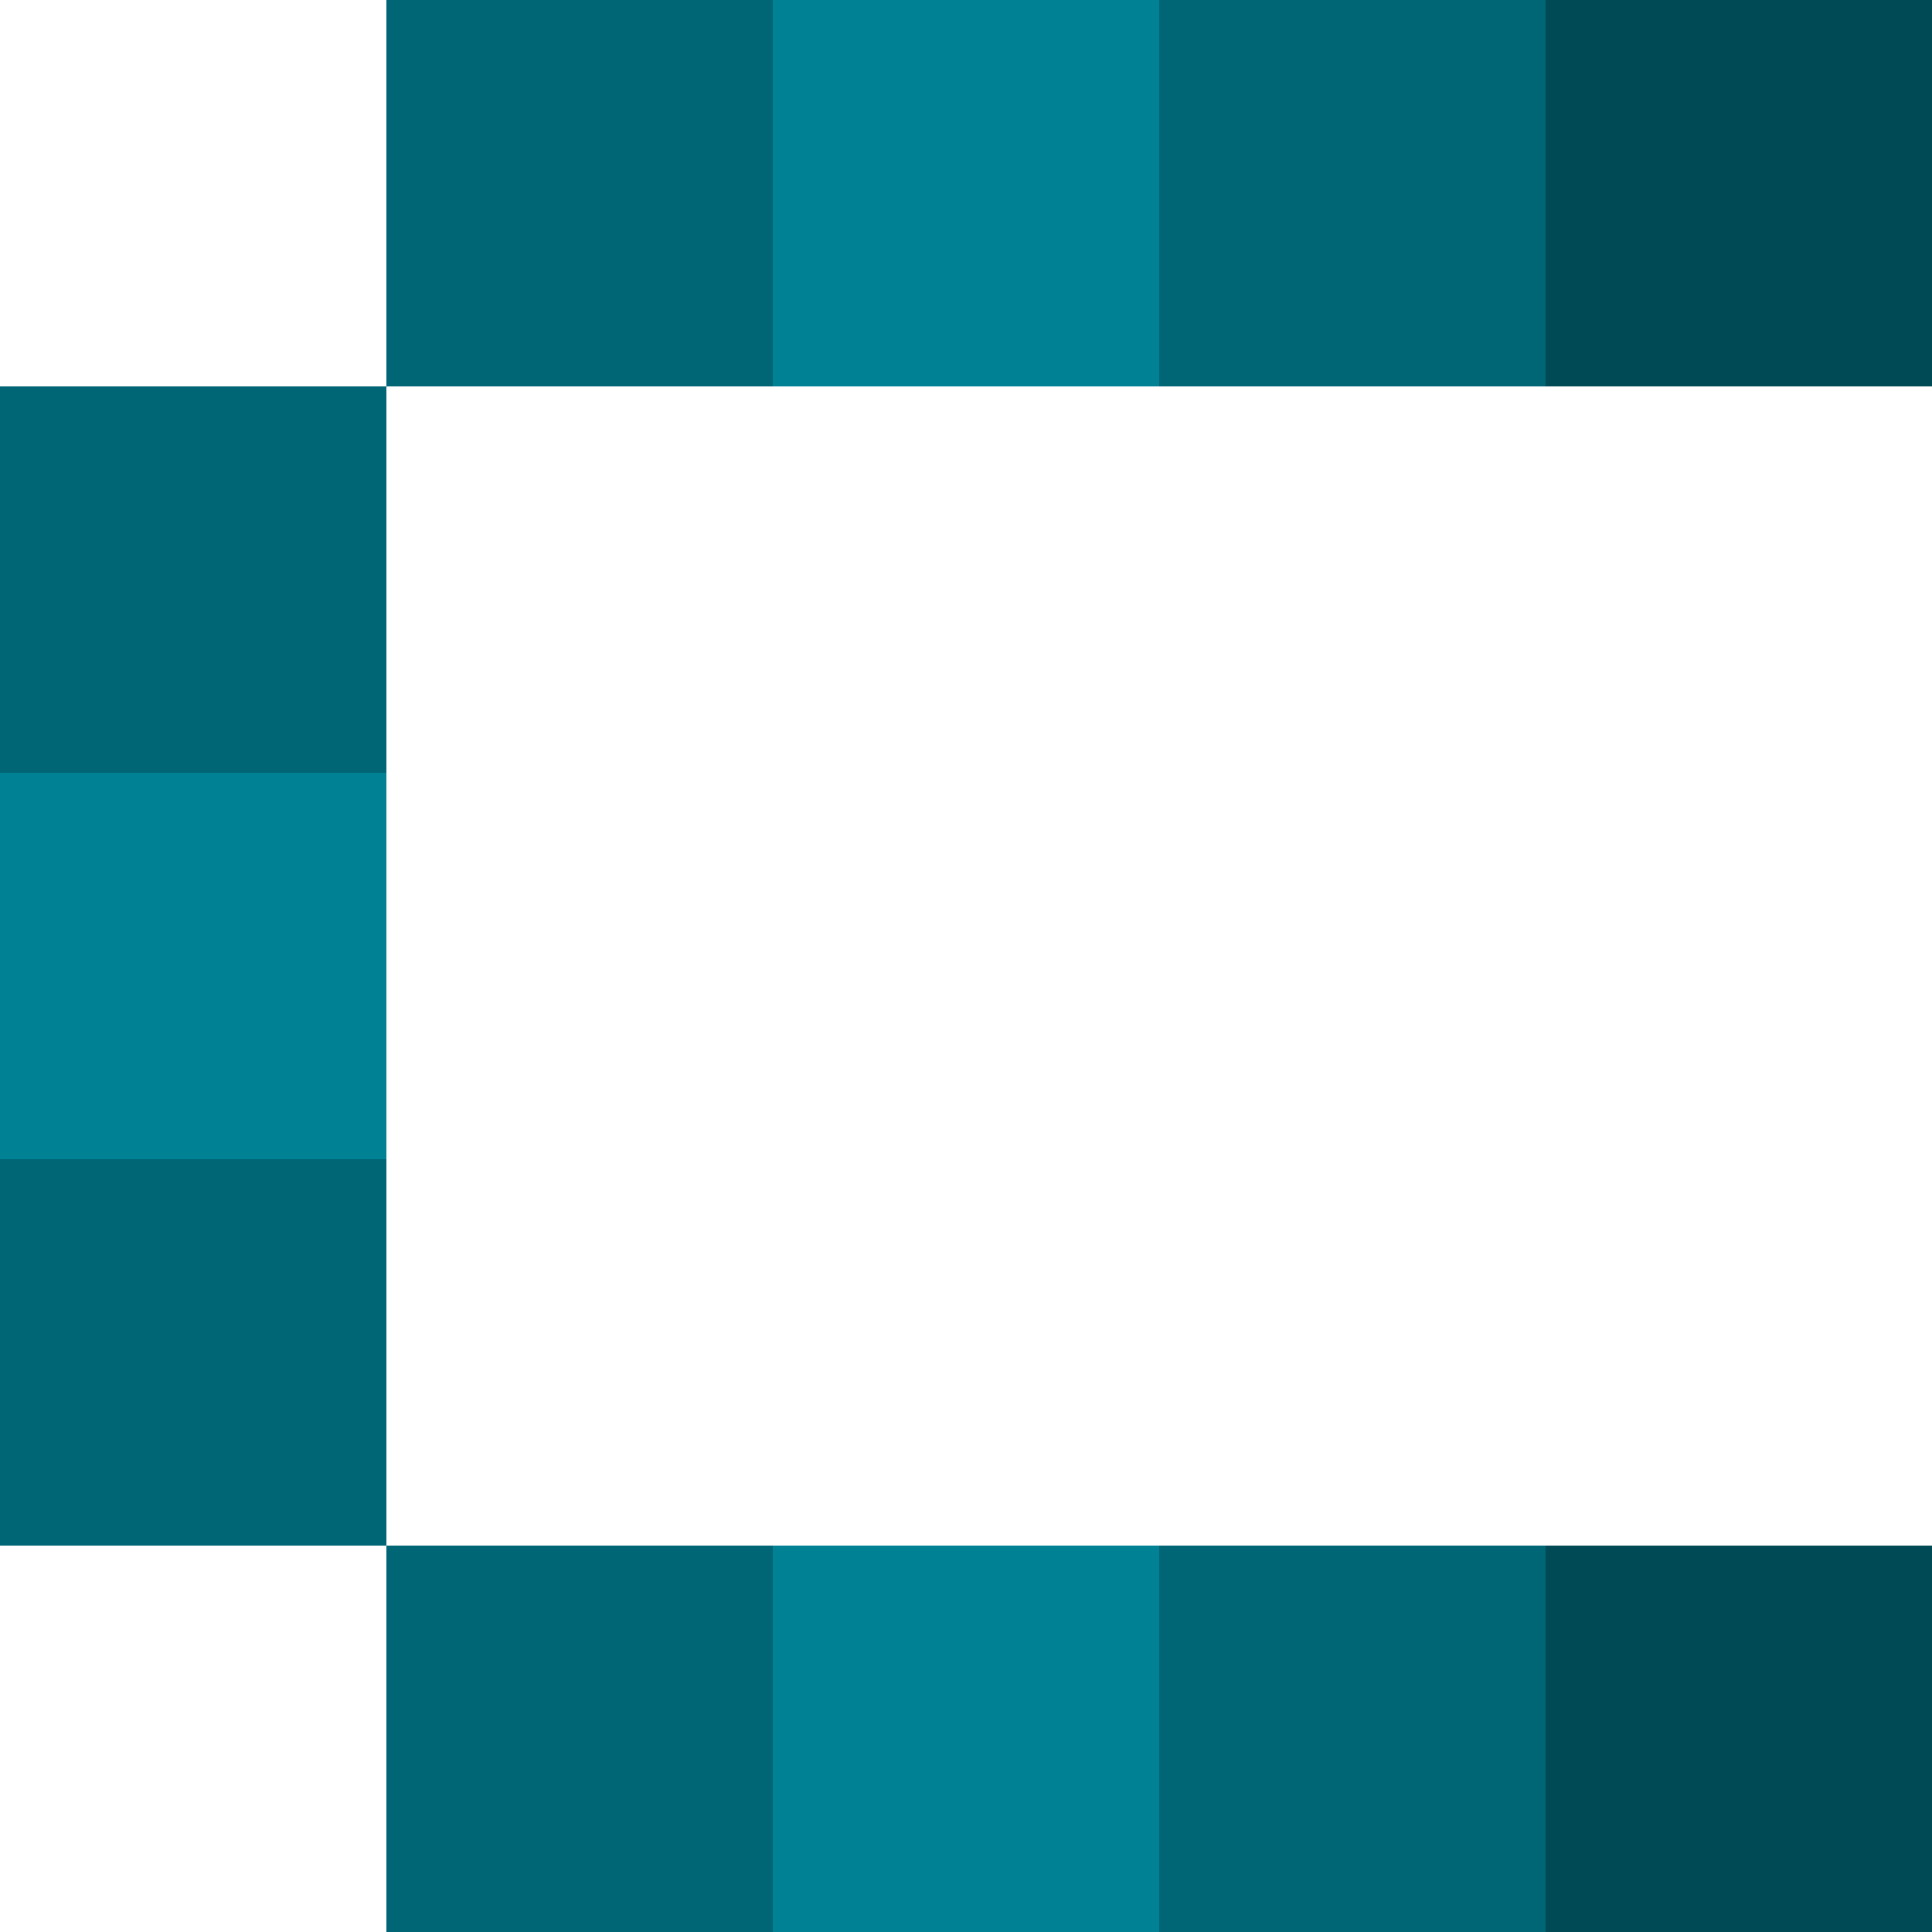 <svg xmlns="http://www.w3.org/2000/svg" version="1.1" xmlns:xlink="http://www.w3.org/1999/xlink" width="20" height="20"><svg id="SvgjsSvg1010" xmlns="http://www.w3.org/2000/svg" viewBox="0 0 20 20"><rect x="16" y="0" width="4" height="4" fill="#004a55"></rect><rect x="16" y="16" width="4" height="4" fill="#004a55"></rect><rect x="4" y="16" width="4" height="4" fill="#006575"></rect><rect x="12" y="16" width="4" height="4" fill="#006575"></rect><rect x="12" y="0" width="4" height="4" fill="#006575"></rect><rect x="0" y="12" width="4" height="4" fill="#006575"></rect><rect x="4" y="0" width="4" height="4" fill="#006575"></rect><rect x="0" y="4" width="4" height="4" fill="#006575"></rect><rect x="8" y="0" width="4" height="4" fill="#008194"></rect><rect x="0" y="8" width="4" height="4" fill="#008194"></rect><rect x="8" y="16" width="4" height="4" fill="#008194"></rect></svg><style>@media (prefers-color-scheme: light) { :root { filter: none; } }
@media (prefers-color-scheme: dark) { :root { filter: none; } }
</style></svg>